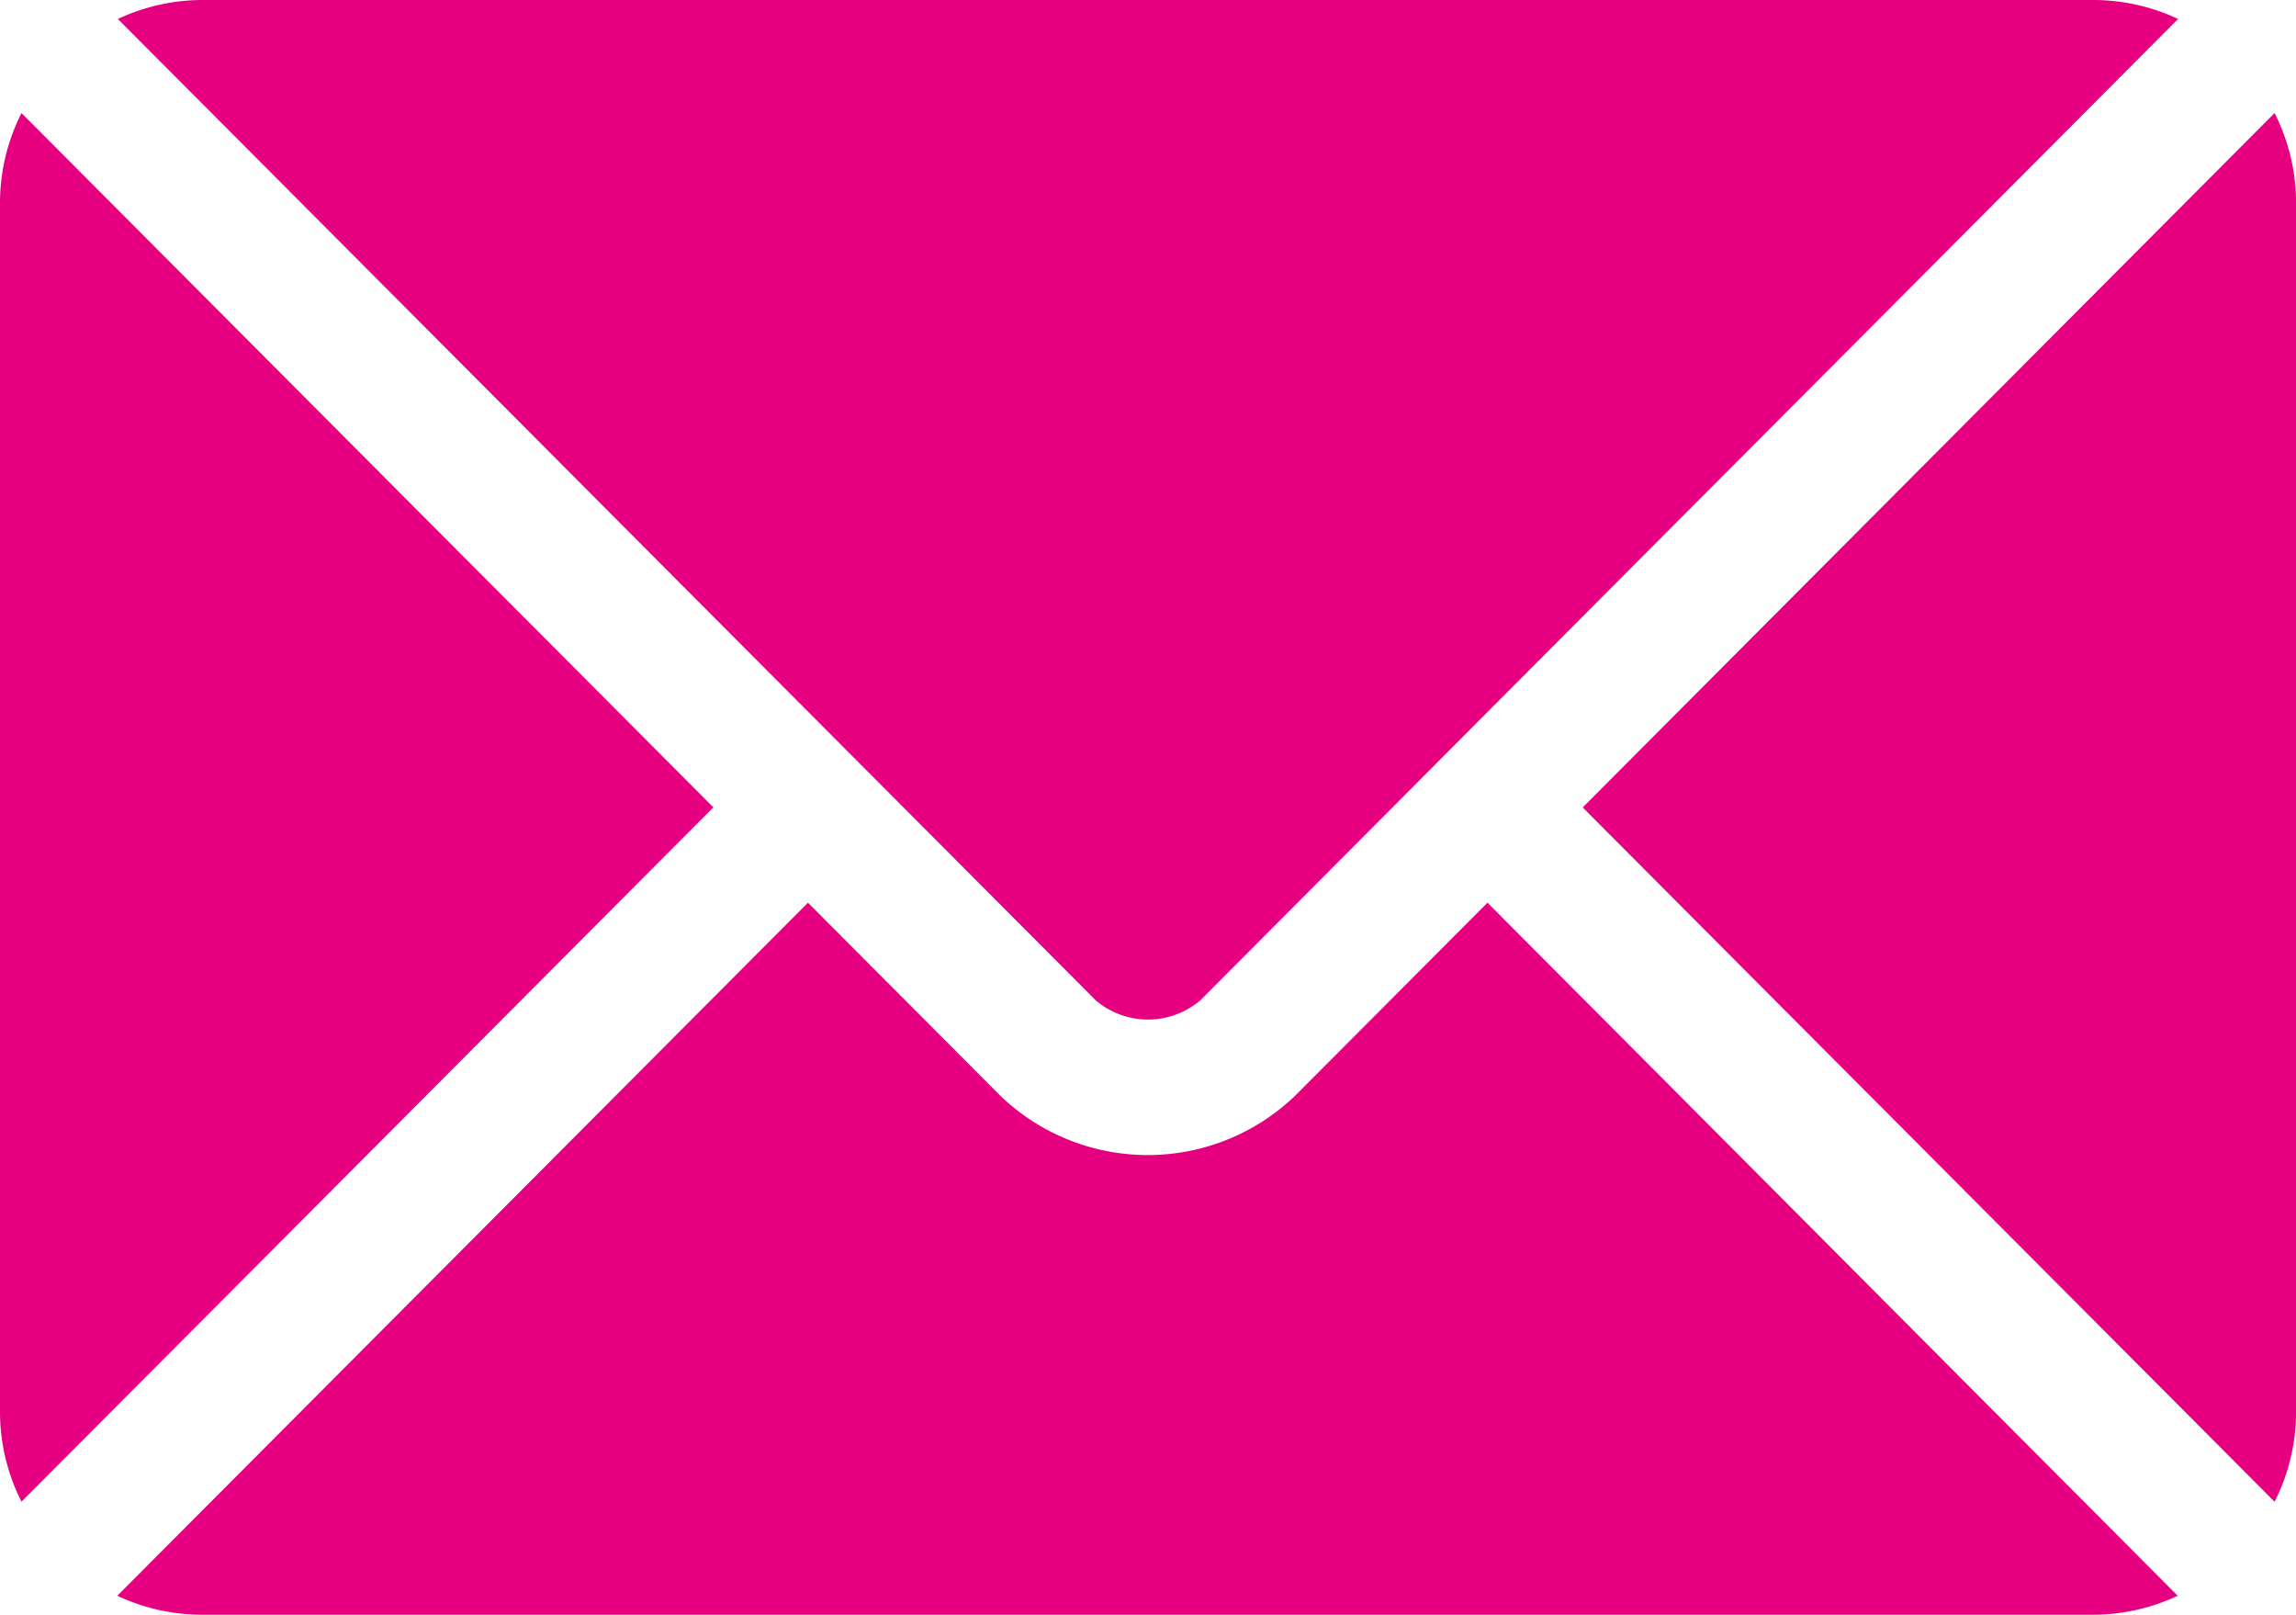 <svg xmlns="http://www.w3.org/2000/svg" width="32.807" height="23.067" viewBox="0 0 32.807 23.067">
    <g data-name="Group 24">
        <g data-name="Group 23">
            <path data-name="Path 125" d="m45.8 277.251-2.748 2.757a3.041 3.041 0 0 1-4.213 0l-2.748-2.757-9.869 9.9a2.855 2.855 0 0 0 1.2.271h27.04a2.853 2.853 0 0 0 1.2-.271z" transform="translate(-24.546 -264.356)" style="fill:#e6007f"/>
        </g>
    </g>
    <g data-name="Group 26">
        <g data-name="Group 25">
            <path data-name="Path 126" d="M54.471 76h-27.04a2.854 2.854 0 0 0-1.2.271l10.545 10.58 3.429 3.44a1.154 1.154 0 0 0 1.491 0l3.428-3.44 10.545-10.58A2.852 2.852 0 0 0 54.471 76z" transform="translate(-24.547 -76)" style="fill:#e6007f"/>
        </g>
    </g>
    <g data-name="Group 28">
        <g data-name="Group 27">
            <path data-name="Path 127" d="M.307 101.212A2.848 2.848 0 0 0 0 102.48v17.3a2.847 2.847 0 0 0 .307 1.268l9.886-9.918z" transform="translate(0 -99.597)" style="fill:#e6007f"/>
        </g>
    </g>
    <g data-name="Group 30">
        <g data-name="Group 29">
            <path data-name="Path 128" d="m362.819 101.21-9.886 9.919 9.886 9.918a2.848 2.848 0 0 0 .307-1.268v-17.3a2.848 2.848 0 0 0-.307-1.269z" transform="translate(-330.318 -99.595)" style="fill:#e6007f"/>
        </g>
    </g>
</svg>
